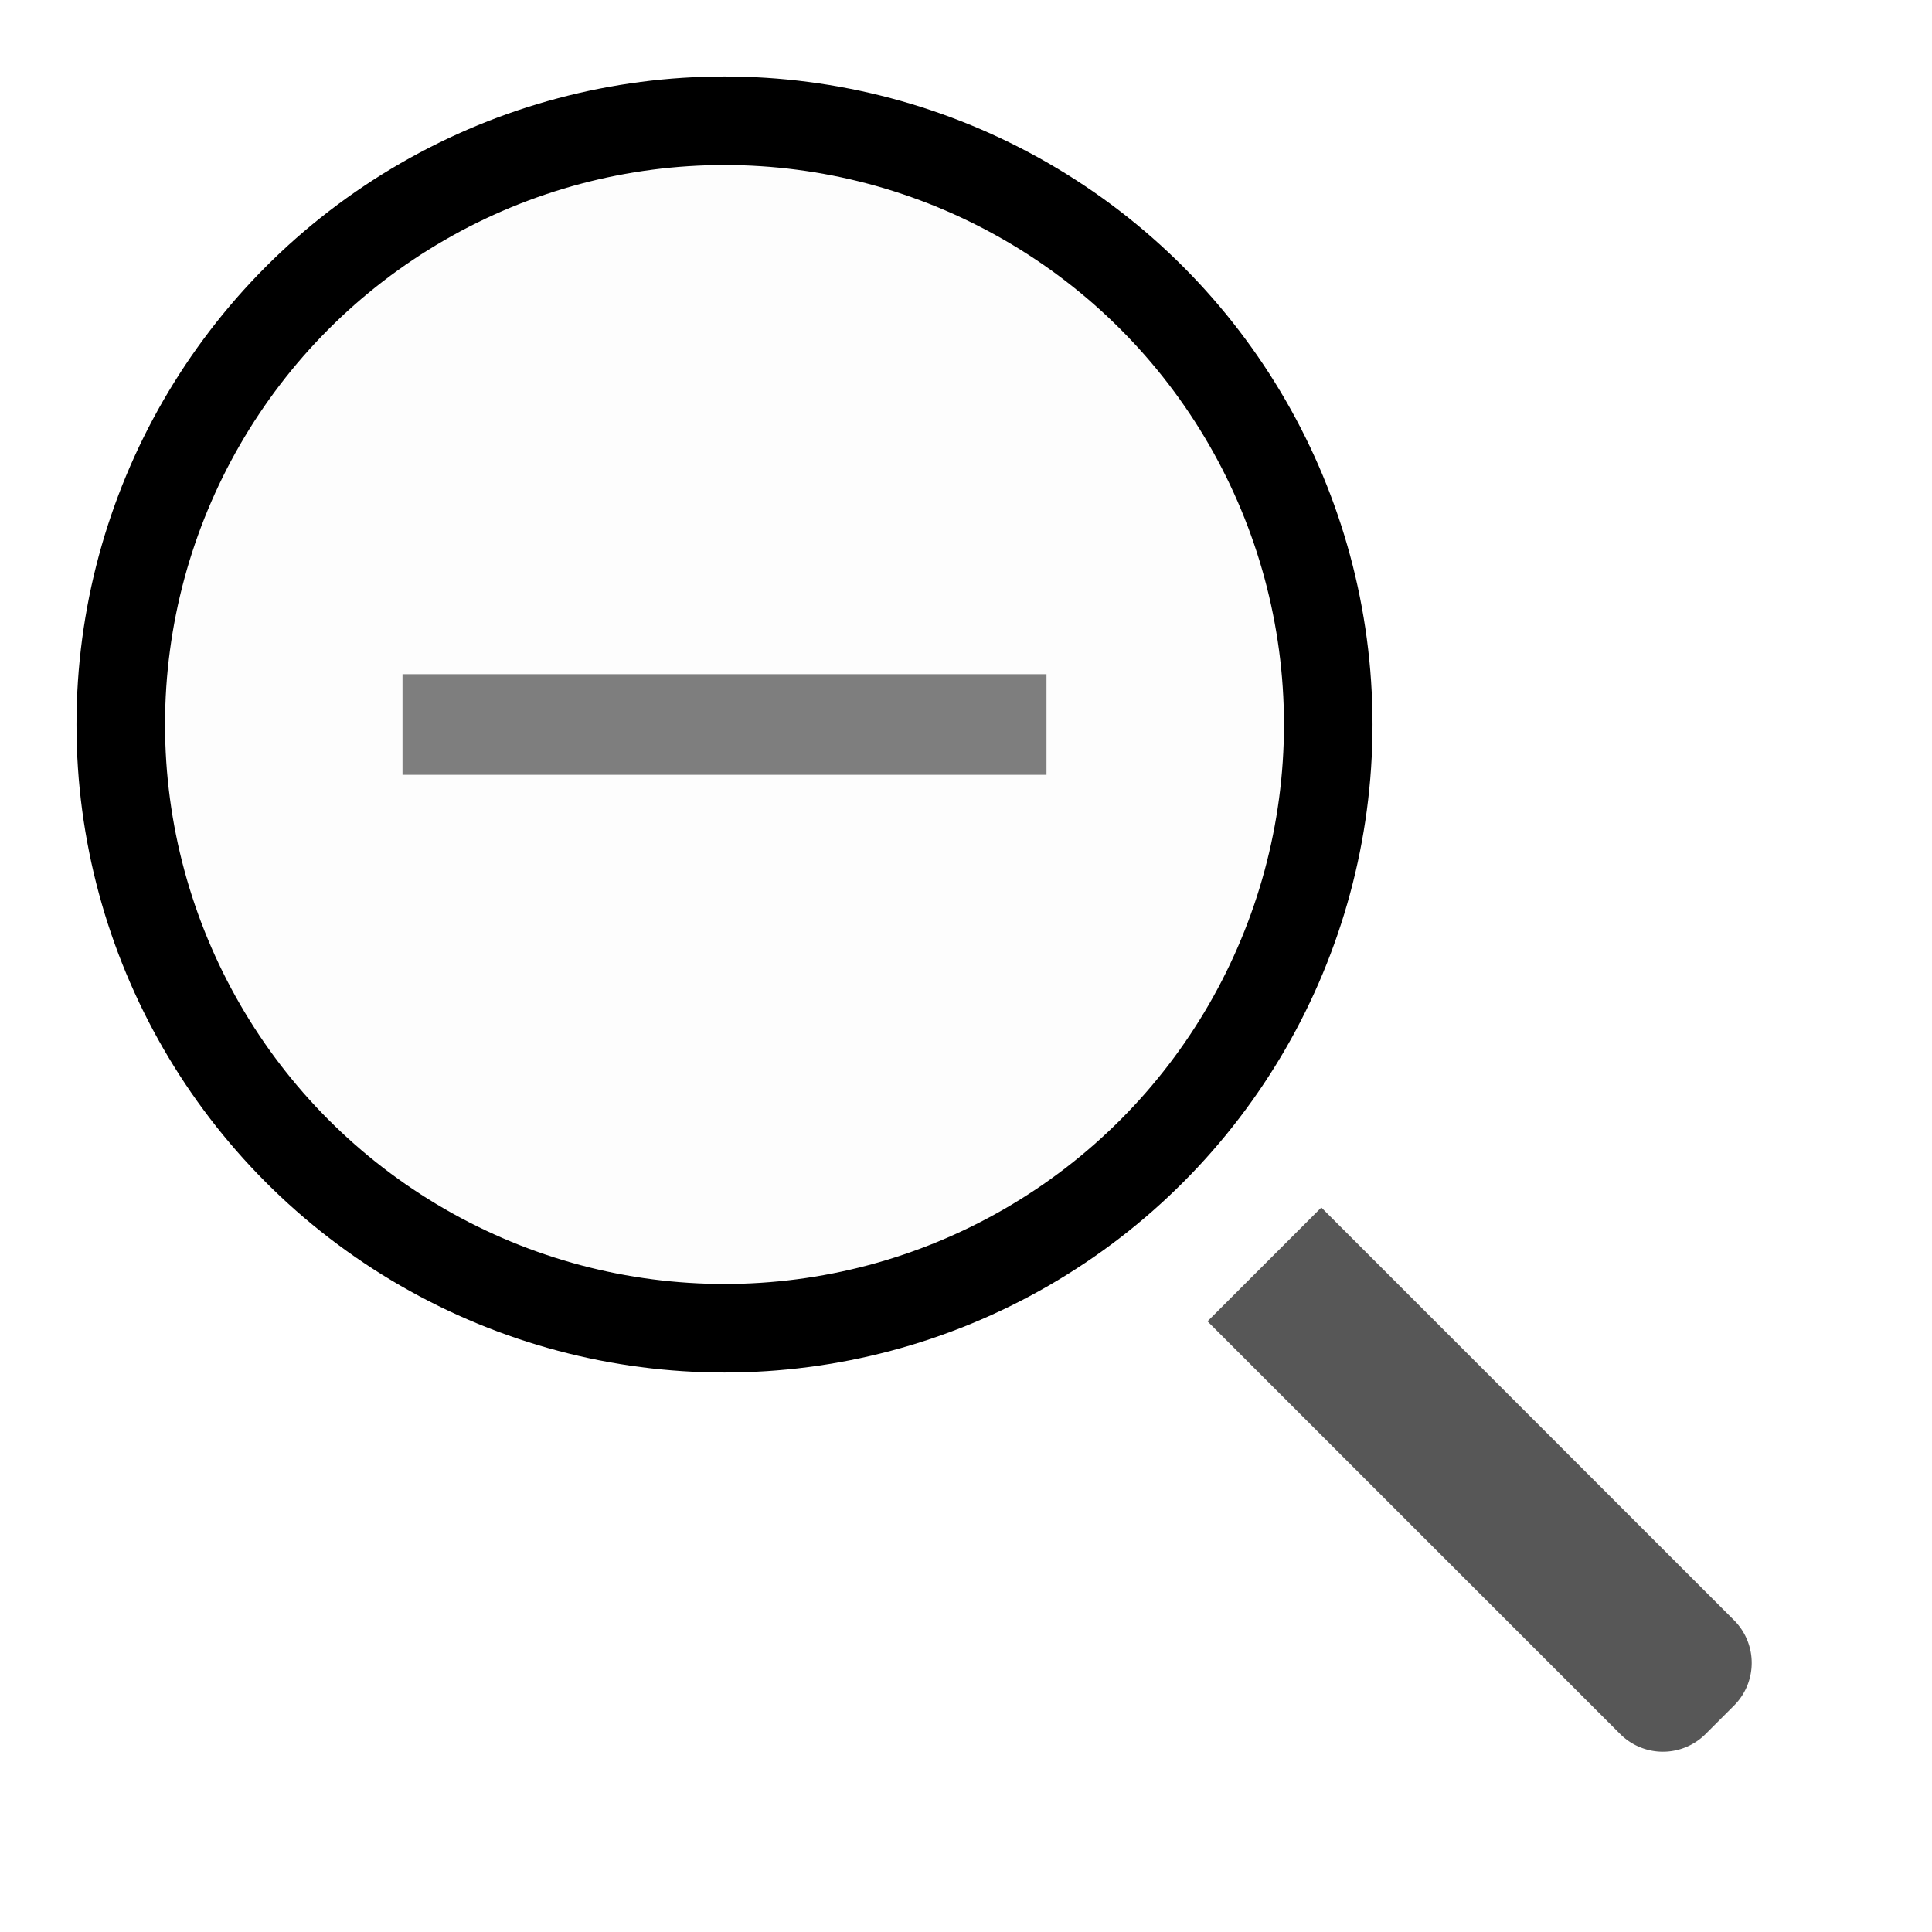 <svg viewBox="0 0 24 24" fill="none" xmlns="http://www.w3.org/2000/svg"><path opacity=".66" d="M16.414 15l5.127 5.127a.75.75 0 0 1 0 1.06l-.354.354a.75.75 0 0 1-1.06 0L15 16.414 16.414 15z" fill="currentColor"/><circle cx="9" cy="9" r="7.5" fill="currentColor" fill-opacity=".01" stroke="currentColor" stroke-width="1.1"/><path fill="currentColor" d="M5 8.375h8v1.25H5z" opacity=".5"/></svg>
